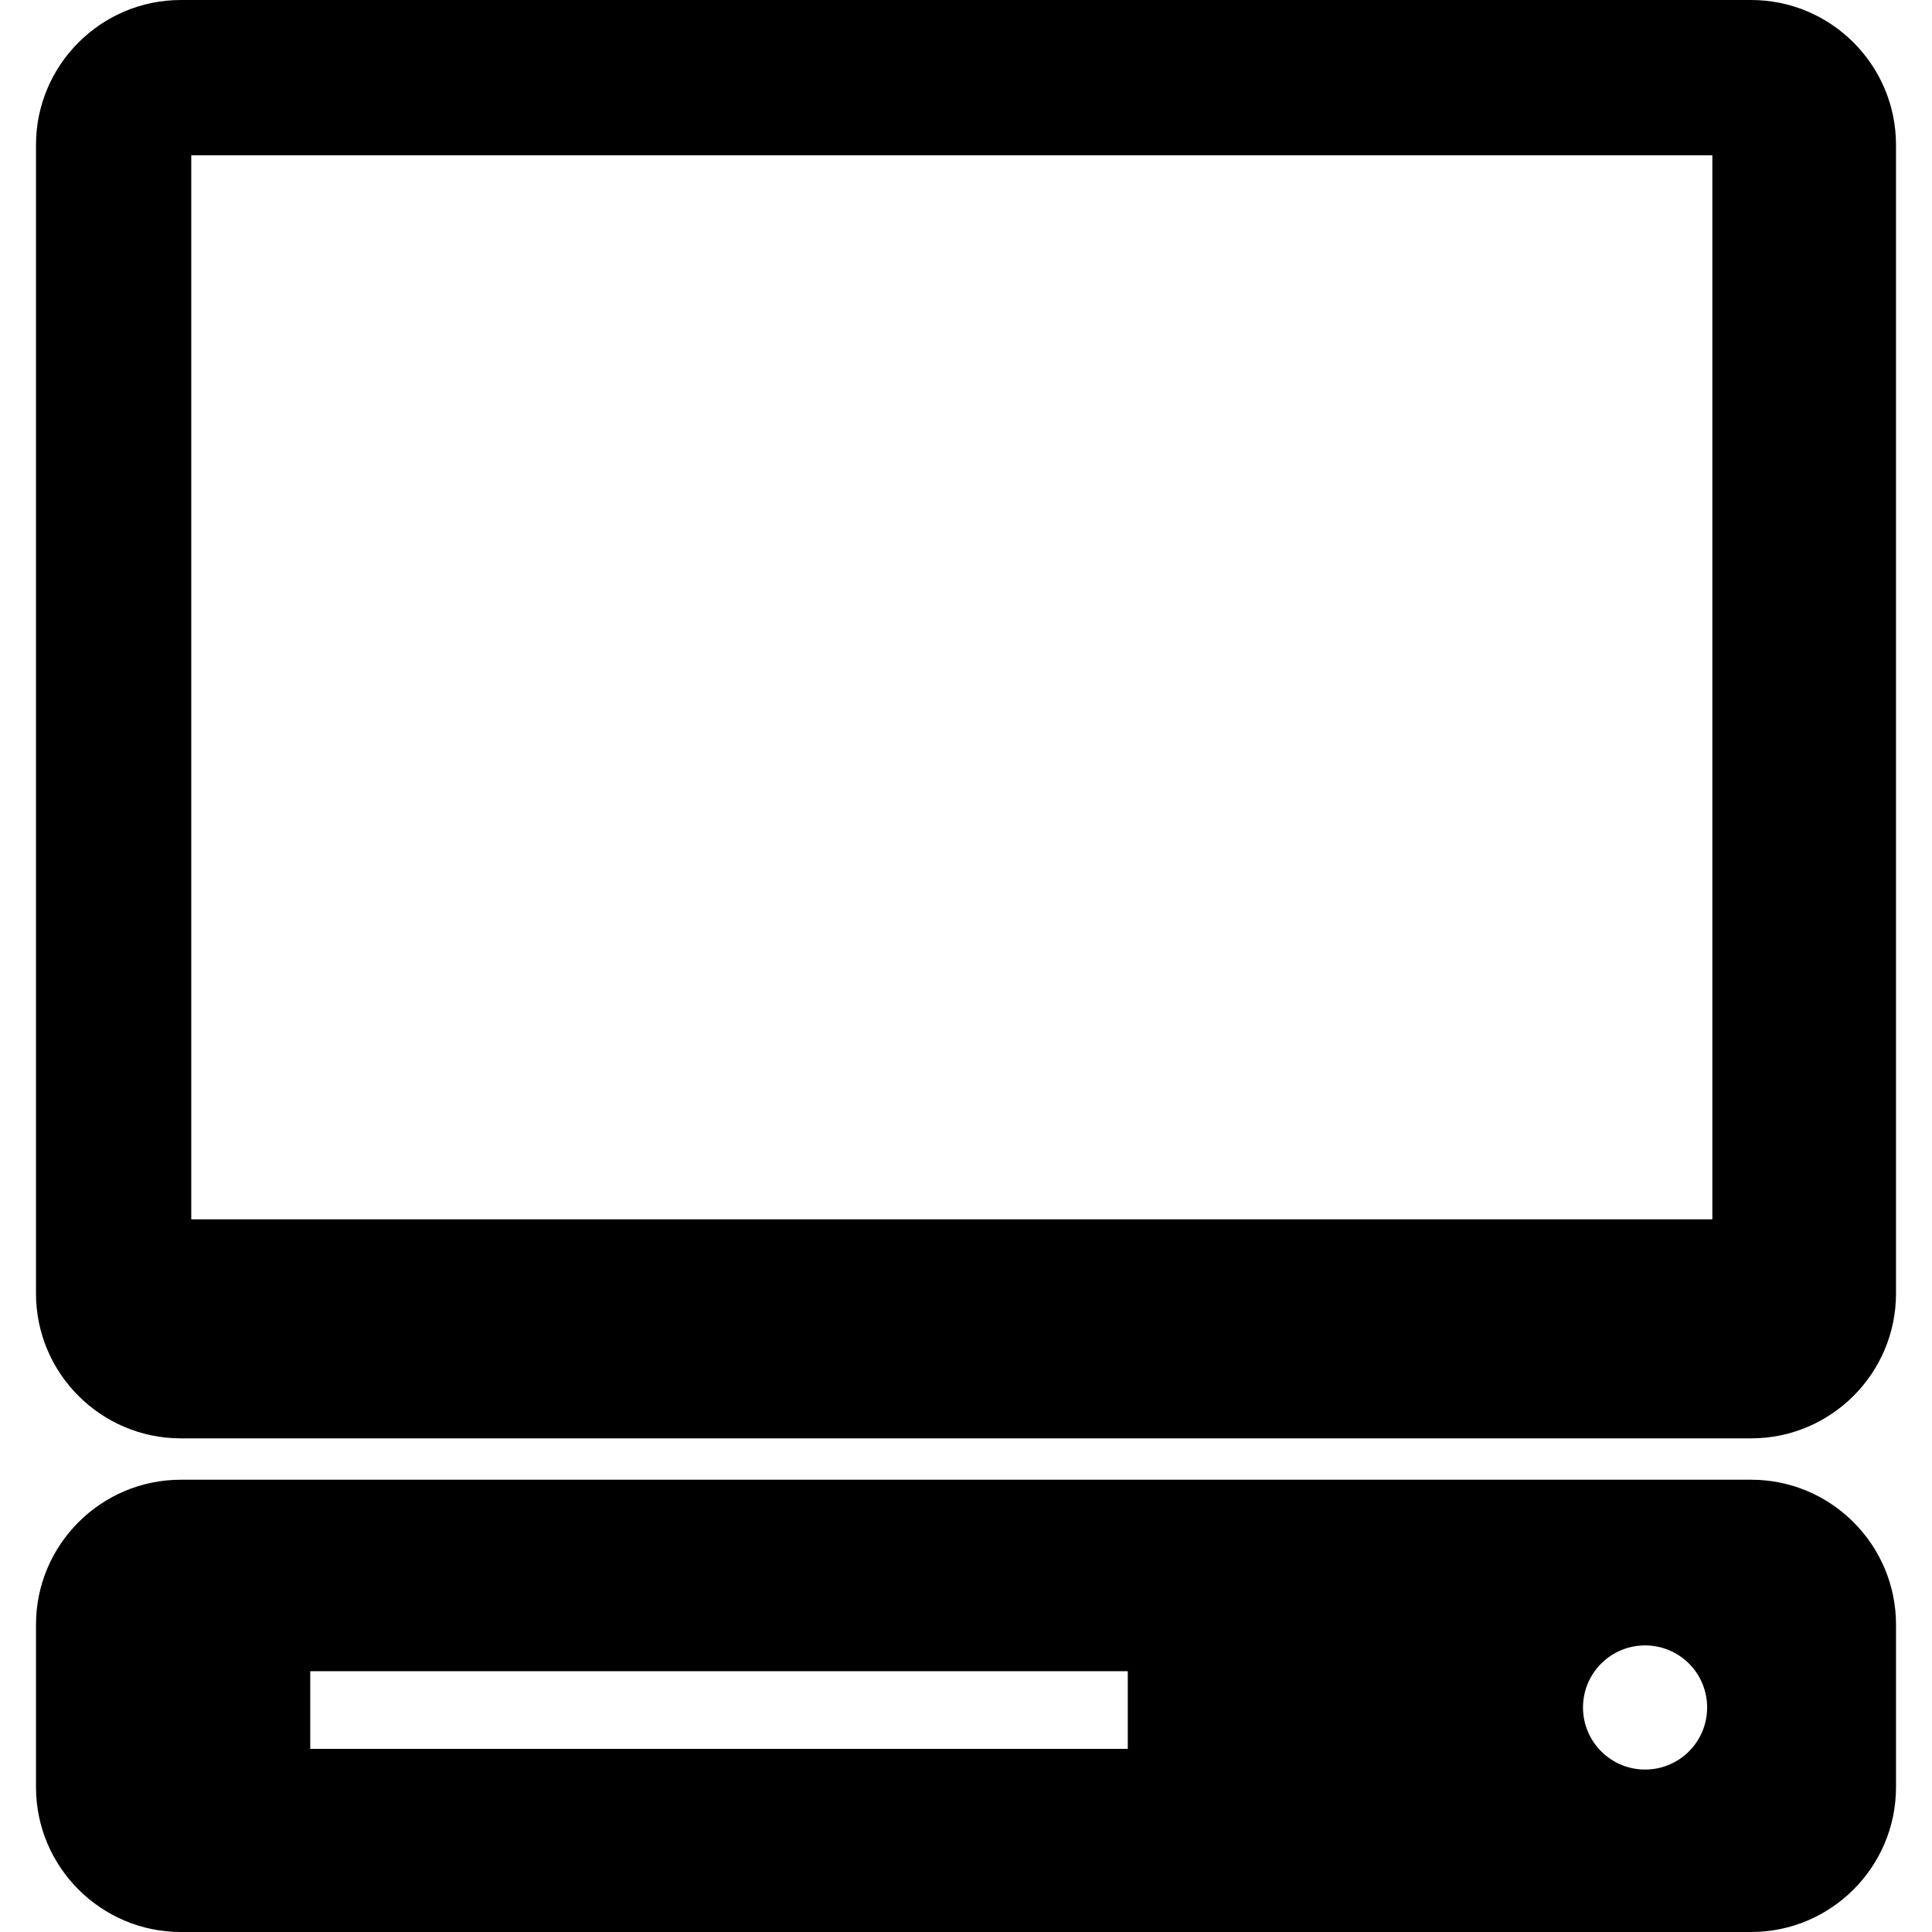 <?xml version="1.0" encoding="iso-8859-1"?>
<!-- Uploaded to: SVG Repo, www.svgrepo.com, Generator: SVG Repo Mixer Tools -->
<!DOCTYPE svg PUBLIC "-//W3C//DTD SVG 1.1//EN" "http://www.w3.org/Graphics/SVG/1.1/DTD/svg11.dtd">
<svg fill="#000000" version="1.1" id="Capa_1" xmlns="http://www.w3.org/2000/svg" xmlns:xlink="http://www.w3.org/1999/xlink" 
	 width="800px" height="800px" viewBox="0 0 371.486 371.486"
	 xml:space="preserve">
<g>
	<g>
		<g>
			<path d="M336.704,284.52H34.783c-15.366,0-27.862,12.502-27.862,27.862v31.243c0,15.366,12.496,27.861,27.862,27.861h301.921
				c15.366,0,27.862-12.495,27.862-27.861v-31.243C364.566,297.021,352.07,284.52,336.704,284.52z M216.849,336.269H59.655v-14.934
				h157.194V336.269z M316.312,340.25c-6.581,0-11.932-5.356-11.932-11.932c0-6.605,5.351-11.938,11.932-11.938
				c6.605,0,11.938,5.332,11.938,11.938C328.255,334.894,322.929,340.25,316.312,340.25z"/>
		</g>
		<g>
			<path d="M336.704,0H34.783C19.417,0,6.92,12.502,6.92,27.862v220.851c0,15.366,12.496,27.856,27.862,27.856h301.921
				c15.366,0,27.862-12.49,27.862-27.856V27.868C364.566,12.502,352.07,0,336.704,0z M329.252,234.451H36.773V29.853h292.479
				V234.451z"/>
		</g>
	</g>
</g>
</svg>